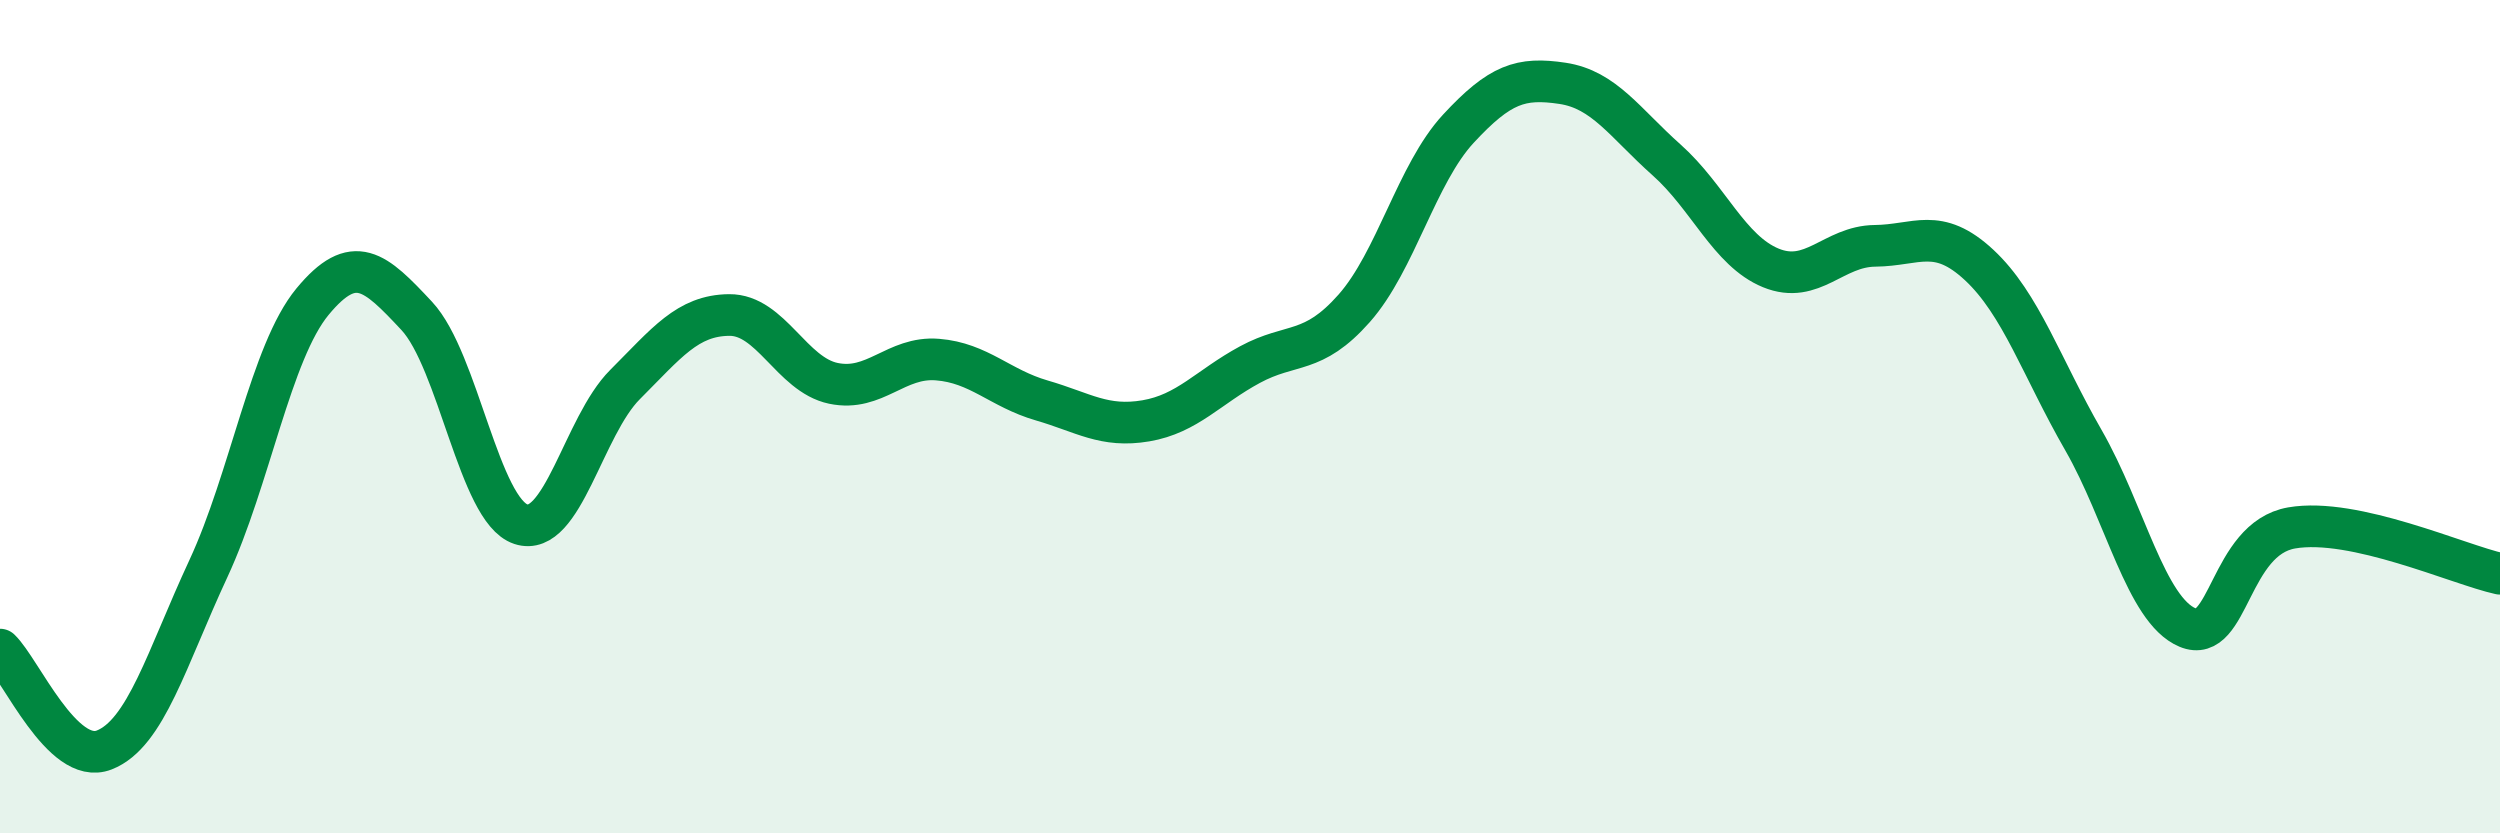 
    <svg width="60" height="20" viewBox="0 0 60 20" xmlns="http://www.w3.org/2000/svg">
      <path
        d="M 0,15.59 C 0.5,16.07 1.5,18.39 2.5,18 C 3.5,17.61 4,15.8 5,13.65 C 6,11.5 6.5,8.45 7.5,7.24 C 8.5,6.03 9,6.51 10,7.58 C 11,8.65 11.5,12.25 12.5,12.58 C 13.5,12.91 14,10.23 15,9.23 C 16,8.23 16.5,7.57 17.5,7.56 C 18.5,7.55 19,8.99 20,9.2 C 21,9.41 21.5,8.55 22.5,8.63 C 23.5,8.71 24,9.32 25,9.61 C 26,9.9 26.5,10.27 27.5,10.1 C 28.5,9.93 29,9.29 30,8.75 C 31,8.21 31.5,8.53 32.5,7.4 C 33.5,6.27 34,4.17 35,3.09 C 36,2.01 36.5,1.85 37.5,2 C 38.5,2.15 39,2.95 40,3.84 C 41,4.73 41.5,6.02 42.5,6.43 C 43.5,6.84 44,5.91 45,5.9 C 46,5.89 46.5,5.43 47.5,6.36 C 48.5,7.29 49,8.82 50,10.56 C 51,12.3 51.5,14.64 52.5,15.06 C 53.5,15.48 53.5,12.93 55,12.67 C 56.5,12.41 59,13.55 60,13.77L60 20L0 20Z"
        fill="#008740"
        opacity="0.1"
        stroke-linecap="round"
        stroke-linejoin="round"
      />
      <path
        d="M 0,15.59 C 0.5,16.07 1.5,18.39 2.5,18 C 3.5,17.61 4,15.8 5,13.65 C 6,11.5 6.5,8.45 7.5,7.24 C 8.5,6.03 9,6.51 10,7.58 C 11,8.65 11.5,12.25 12.5,12.58 C 13.5,12.91 14,10.23 15,9.23 C 16,8.23 16.5,7.57 17.5,7.56 C 18.5,7.55 19,8.99 20,9.2 C 21,9.41 21.5,8.55 22.5,8.63 C 23.5,8.71 24,9.32 25,9.61 C 26,9.9 26.5,10.27 27.5,10.1 C 28.5,9.93 29,9.29 30,8.75 C 31,8.21 31.5,8.53 32.5,7.4 C 33.5,6.27 34,4.17 35,3.09 C 36,2.01 36.5,1.85 37.5,2 C 38.5,2.15 39,2.95 40,3.84 C 41,4.73 41.5,6.02 42.5,6.43 C 43.5,6.84 44,5.91 45,5.9 C 46,5.89 46.5,5.43 47.5,6.36 C 48.5,7.29 49,8.82 50,10.56 C 51,12.3 51.5,14.64 52.5,15.06 C 53.5,15.48 53.5,12.93 55,12.67 C 56.5,12.41 59,13.55 60,13.77"
        stroke="#008740"
        stroke-width="1"
        fill="none"
        stroke-linecap="round"
        stroke-linejoin="round"
      />
    </svg>
  